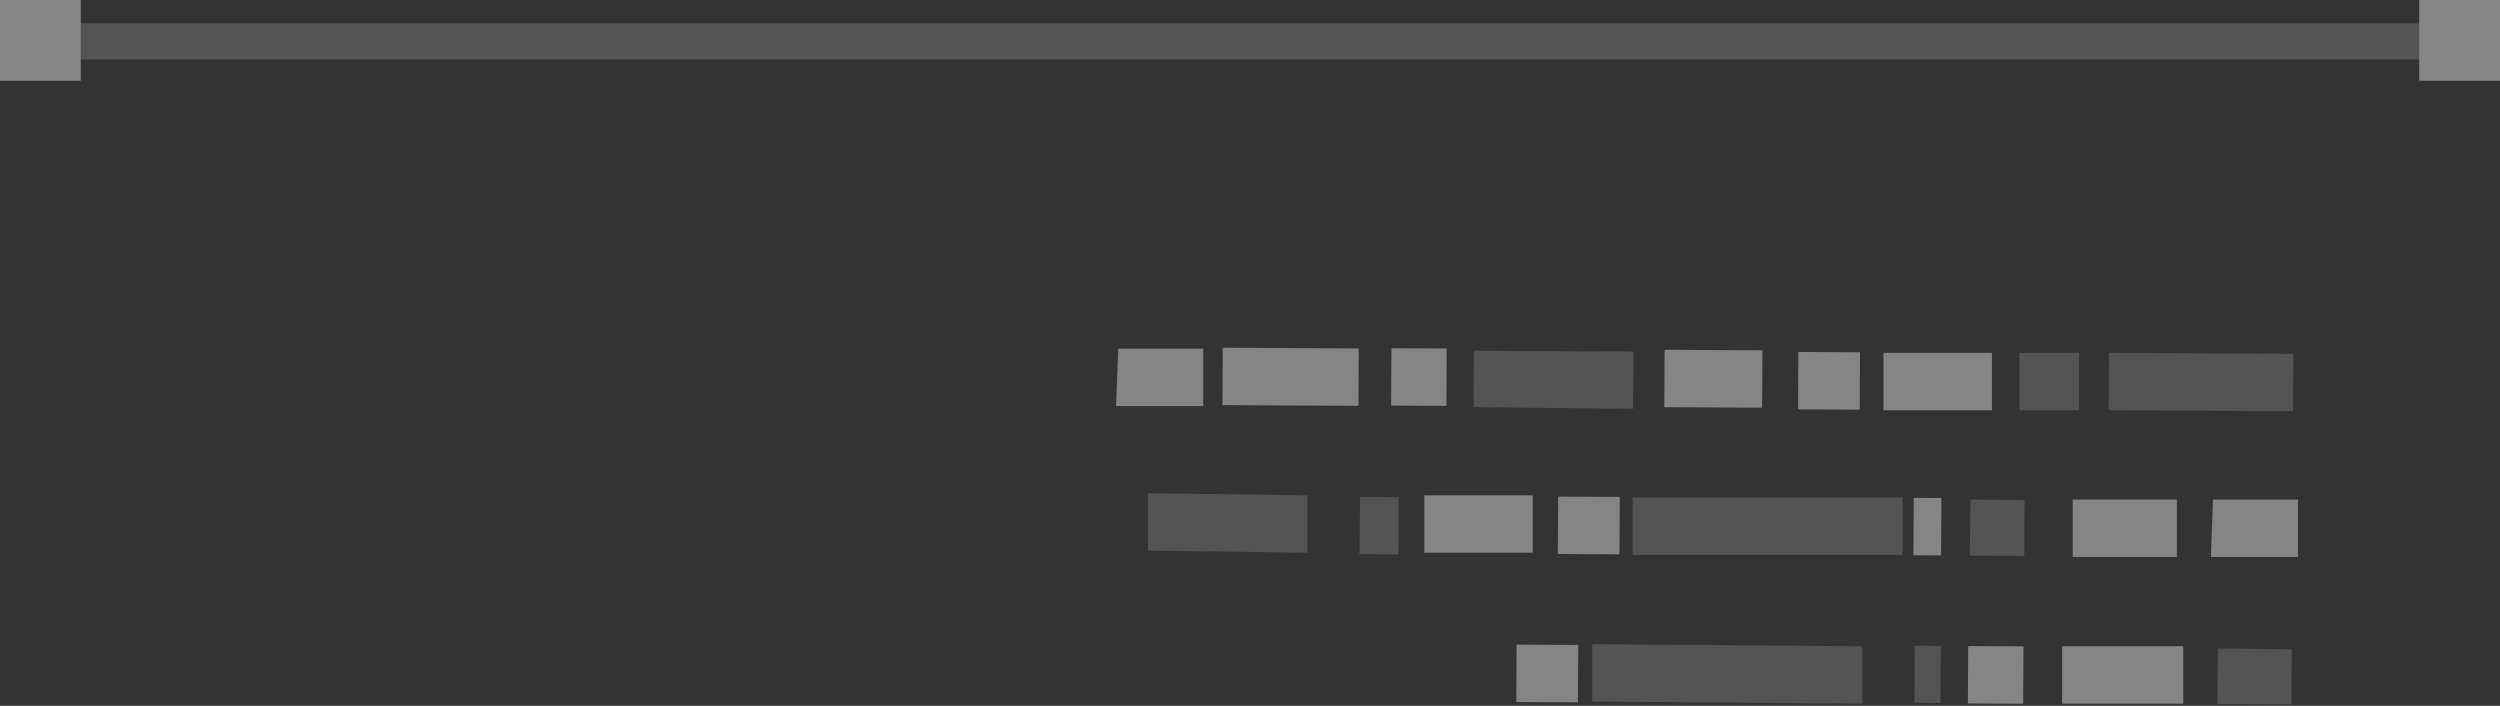 <?xml version="1.0" encoding="utf-8"?>
<!-- Generator: Adobe Illustrator 27.1.1, SVG Export Plug-In . SVG Version: 6.00 Build 0)  -->
<svg version="1.1" id="Layer_1" xmlns="http://www.w3.org/2000/svg" xmlns:xlink="http://www.w3.org/1999/xlink" x="0px" y="0px"
	 viewBox="0 0 117.6 33.2" style="enable-background:new 0 0 117.6 33.2;" xml:space="preserve">
<rect x="0" y="0" width="117.6" height="33.2" fill="#333333" stroke="none"/>
<style type="text/css">
	.st0{clip-path:url(#SVGID_00000054234598004885864090000016798739175535551671_);}
	.st1{opacity:0.4;clip-path:url(#SVGID_00000136403506104063558990000015699694020843971999_);}
	.st2{opacity:0.4;clip-path:url(#SVGID_00000123407517187666843220000006731388582755290776_);}
	.st3{clip-path:url(#SVGID_00000023258760858171580330000008822107566473482417_);fill:#FFFFFF;}
	.st4{clip-path:url(#SVGID_00000108293243244415134990000016173638170879682993_);fill:#FFFFFF;}
	.st5{clip-path:url(#SVGID_00000106865162596658257920000016092740716388166536_);fill:#FFFFFF;}
	.st6{opacity:0.4;clip-path:url(#SVGID_00000132047066257641837140000005993512737865285285_);}
	.st7{clip-path:url(#SVGID_00000003797492718750951880000014068585920164277147_);fill:#FFFFFF;}
	.st8{opacity:0.4;clip-path:url(#SVGID_00000158031088846192694260000010518271806786673563_);}
	.st9{clip-path:url(#SVGID_00000154401221854070428410000002407782918549241246_);fill:#FFFFFF;}
	.st10{clip-path:url(#SVGID_00000018209964440600227960000015158104176110471825_);fill:#FFFFFF;}
	.st11{clip-path:url(#SVGID_00000024705766755221656560000013081403523078333324_);fill:#FFFFFF;}
	.st12{clip-path:url(#SVGID_00000039846361678818686210000008465813049645608846_);fill:#FFFFFF;}
	.st13{opacity:0.4;clip-path:url(#SVGID_00000145048568628117126630000005382696122441951892_);}
	.st14{clip-path:url(#SVGID_00000115475514566830376860000007280432937165727141_);fill:#FFFFFF;}
	.st15{clip-path:url(#SVGID_00000078744944215998951210000016135510520577691558_);fill:#FFFFFF;}
	.st16{clip-path:url(#SVGID_00000096057111611997302590000012811985079080452482_);fill:#FFFFFF;}
	.st17{clip-path:url(#SVGID_00000108267950121371717360000009974613509824081853_);fill:#FFFFFF;}
	.st18{opacity:0.4;clip-path:url(#SVGID_00000021087143426514753930000015474682038429716878_);}
	.st19{clip-path:url(#SVGID_00000096019611525985551470000007177613132935984572_);fill:#FFFFFF;}
	.st20{opacity:0.4;clip-path:url(#SVGID_00000158750463505424364010000018165747164340520833_);}
	.st21{clip-path:url(#SVGID_00000056422225895112153170000005577950276892641442_);fill:#FFFFFF;}
	.st22{clip-path:url(#SVGID_00000066477285837801392720000010966169935322290577_);fill:#FFFFFF;}
	.st23{clip-path:url(#SVGID_00000108993808284651672160000014068861572698005656_);fill:#FFFFFF;}
	.st24{opacity:0.4;clip-path:url(#SVGID_00000005945023791811369020000015348463032343124864_);}
	.st25{clip-path:url(#SVGID_00000013886389853931358920000011996219698939222461_);fill:#FFFFFF;}
	.st26{clip-path:url(#SVGID_00000026141709428653833740000011472409395388705466_);fill:#FFFFFF;}
	.st27{opacity:0.4;clip-path:url(#SVGID_00000034769486211498269130000010717335419798714754_);}
	.st28{clip-path:url(#SVGID_00000111185241077877905090000002874845755514477705_);fill:#FFFFFF;}
	.st29{clip-path:url(#SVGID_00000098901688441364194540000006983874316618522785_);fill:#FFFFFF;}
	.st30{clip-path:url(#SVGID_00000150097169904033548470000013464920142282243763_);fill:#FFFFFF;}
	.st31{clip-path:url(#SVGID_00000055665998384419294530000004216964148976541622_);fill:#FFFFFF;}
	.st32{opacity:0.4;clip-path:url(#SVGID_00000165220583448906018220000013895386010538464666_);}
	.st33{clip-path:url(#SVGID_00000117669370388575186900000005016349495393364154_);fill:#FFFFFF;}
	.st34{opacity:0.4;clip-path:url(#SVGID_00000181084222431543312850000004229140748906154399_);}
	.st35{clip-path:url(#SVGID_00000047031141276740808820000005238802163882652605_);fill:#FFFFFF;}
	.st36{clip-path:url(#SVGID_00000127755379955485098200000003733239113756705184_);fill:#FFFFFF;}
	.st37{clip-path:url(#SVGID_00000052790002679976401150000009699075659012283009_);fill:#FFFFFF;}
	.st38{opacity:0.4;clip-path:url(#SVGID_00000176730491452415350320000002163224799952813980_);}
	.st39{clip-path:url(#SVGID_00000124884579719347764460000016307108440052983957_);fill:#FFFFFF;}
</style>
<g>
	<g>
		<defs>
			<rect id="SVGID_1_" width="117.6" height="33.2"/>
		</defs>
		<clipPath id="SVGID_00000070087448478372336930000002774031490259828881_">
			<use xlink:href="#SVGID_1_"  style="overflow:visible;"/>
		</clipPath>
		<g style="clip-path:url(#SVGID_00000070087448478372336930000002774031490259828881_);">
			<g>
				<defs>
					<rect id="SVGID_00000008844419907685967330000007158024968446780837_" width="117.6" height="33.2"/>
				</defs>
				<clipPath id="SVGID_00000069367807515198254140000008514691004668772532_">
					<use xlink:href="#SVGID_00000008844419907685967330000007158024968446780837_"  style="overflow:visible;"/>
				</clipPath>
				<g style="opacity:0.4;clip-path:url(#SVGID_00000069367807515198254140000008514691004668772532_);">
					<g>
						<g>
							<defs>
								<rect id="SVGID_00000083065696228408841530000001751857859536434598_" width="117.6" height="33.2"/>
							</defs>
							<clipPath id="SVGID_00000070818576973982355400000005629959661511532455_">
								<use xlink:href="#SVGID_00000083065696228408841530000001751857859536434598_"  style="overflow:visible;"/>
							</clipPath>
							<g style="opacity:0.4;clip-path:url(#SVGID_00000070818576973982355400000005629959661511532455_);">
								<g>
									<g>
										<defs>
											<rect id="SVGID_00000178887218841126571050000010337539177388547719_" x="1.8" y="1.1" width="113.9" height="1.7"/>
										</defs>
										<clipPath id="SVGID_00000020377980102452471490000014588973221430664837_">
											<use xlink:href="#SVGID_00000178887218841126571050000010337539177388547719_"  style="overflow:visible;"/>
										</clipPath>
										
											<rect x="1.8" y="1.1" style="clip-path:url(#SVGID_00000020377980102452471490000014588973221430664837_);fill:#FFFFFF;" width="113.9" height="1.7"/>
									</g>
								</g>
							</g>
						</g>
						<g>
							<defs>
								<rect id="SVGID_00000125589809243353681950000008638009794776187525_" width="117.6" height="33.2"/>
							</defs>
							<clipPath id="SVGID_00000109015600405196446780000010966620610108693402_">
								<use xlink:href="#SVGID_00000125589809243353681950000008638009794776187525_"  style="overflow:visible;"/>
							</clipPath>
							
								<rect x="113.8" style="clip-path:url(#SVGID_00000109015600405196446780000010966620610108693402_);fill:#FFFFFF;" width="3.8" height="3.8"/>
						</g>
						<g>
							<defs>
								<rect id="SVGID_00000032637788059726283530000009772159085323057065_" width="117.6" height="33.2"/>
							</defs>
							<clipPath id="SVGID_00000103231918229979736240000010287679642138282888_">
								<use xlink:href="#SVGID_00000032637788059726283530000009772159085323057065_"  style="overflow:visible;"/>
							</clipPath>
							
								<rect style="clip-path:url(#SVGID_00000103231918229979736240000010287679642138282888_);fill:#FFFFFF;" width="3.8" height="3.8"/>
						</g>
						<g>
							<defs>
								<rect id="SVGID_00000021094979824330332640000000361162501180054684_" width="117.6" height="33.2"/>
							</defs>
							<clipPath id="SVGID_00000033353809498861830680000013774779754020156316_">
								<use xlink:href="#SVGID_00000021094979824330332640000000361162501180054684_"  style="overflow:visible;"/>
							</clipPath>
							<g style="opacity:0.4;clip-path:url(#SVGID_00000033353809498861830680000013774779754020156316_);">
								<g>
									<g>
										<defs>
											
												<rect id="SVGID_00000129901287132197475940000013441097222943564424_" x="99.2" y="16.6" transform="matrix(5.417814e-03 -1 1 5.417814e-03 84.99 121.374)" width="8.7" height="2.8"/>
										</defs>
										<clipPath id="SVGID_00000178197915870629312340000013084477583256063408_">
											<use xlink:href="#SVGID_00000129901287132197475940000013441097222943564424_"  style="overflow:visible;"/>
										</clipPath>
										
											<rect x="102.2" y="13.6" transform="matrix(5.417814e-03 -1 1 5.417814e-03 85.039 121.424)" style="clip-path:url(#SVGID_00000178197915870629312340000013084477583256063408_);fill:#FFFFFF;" width="2.7" height="8.7"/>
									</g>
								</g>
							</g>
						</g>
						<g>
							<defs>
								<rect id="SVGID_00000152981338292162836950000004747259954756776850_" width="117.6" height="33.2"/>
							</defs>
							<clipPath id="SVGID_00000129886393576890462950000008759146114051815569_">
								<use xlink:href="#SVGID_00000152981338292162836950000004747259954756776850_"  style="overflow:visible;"/>
							</clipPath>
							<g style="opacity:0.4;clip-path:url(#SVGID_00000129886393576890462950000008759146114051815569_);">
								<g>
									<g>
										<defs>
											<rect id="SVGID_00000114776250426503937490000008241972732806646914_" x="95" y="16.6" width="2.8" height="2.7"/>
										</defs>
										<clipPath id="SVGID_00000042001124147266687550000017191687180680639127_">
											<use xlink:href="#SVGID_00000114776250426503937490000008241972732806646914_"  style="overflow:visible;"/>
										</clipPath>
										<polygon style="clip-path:url(#SVGID_00000042001124147266687550000017191687180680639127_);fill:#FFFFFF;" points="
											95,19.3 97.8,19.3 97.8,16.6 95,16.6 										"/>
									</g>
								</g>
							</g>
						</g>
						<g>
							<defs>
								<rect id="SVGID_00000084491195122010617800000004466375571475569569_" width="117.6" height="33.2"/>
							</defs>
							<clipPath id="SVGID_00000057855817895272802630000001725467206916915122_">
								<use xlink:href="#SVGID_00000084491195122010617800000004466375571475569569_"  style="overflow:visible;"/>
							</clipPath>
							<polygon style="clip-path:url(#SVGID_00000057855817895272802630000001725467206916915122_);fill:#FFFFFF;" points="
								88.6,19.3 93.7,19.3 93.7,16.6 88.6,16.6 							"/>
						</g>
						<g>
							<defs>
								
									<rect id="SVGID_00000101820292286069947810000013559157471182342554_" x="25.7" y="28.5" transform="matrix(5.170623e-03 -1 1 5.170623e-03 39.018 129.383)" width="117.6" height="33.2"/>
							</defs>
							<clipPath id="SVGID_00000167398294079849380120000013209523266111406747_">
								<use xlink:href="#SVGID_00000101820292286069947810000013559157471182342554_"  style="overflow:visible;"/>
							</clipPath>
							
								<rect x="84.7" y="16.5" transform="matrix(5.170623e-03 -1 1 5.170623e-03 67.643 103.871)" style="clip-path:url(#SVGID_00000167398294079849380120000013209523266111406747_);fill:#FFFFFF;" width="2.7" height="2.9"/>
						</g>
						<g>
							<defs>
								
									<rect id="SVGID_00000028296514220146701970000006701605933286151095_" x="20.4" y="23.1" transform="matrix(5.246944e-03 -1 1 5.246944e-03 39.123 118.686)" width="117.6" height="33.2"/>
							</defs>
							<clipPath id="SVGID_00000093883984700641164720000010157294615718222720_">
								<use xlink:href="#SVGID_00000028296514220146701970000006701605933286151095_"  style="overflow:visible;"/>
							</clipPath>
							
								<rect x="79.3" y="15.5" transform="matrix(5.246944e-03 -1 1 5.246944e-03 62.373 98.373)" style="clip-path:url(#SVGID_00000093883984700641164720000010157294615718222720_);fill:#FFFFFF;" width="2.7" height="4.6"/>
						</g>
						<g>
							<defs>
								<rect id="SVGID_00000178178152955380305890000016917827794051620496_" width="117.6" height="33.2"/>
							</defs>
							<clipPath id="SVGID_00000112607981630072655200000002294431009703927952_">
								<use xlink:href="#SVGID_00000178178152955380305890000016917827794051620496_"  style="overflow:visible;"/>
							</clipPath>
							<g style="opacity:0.4;clip-path:url(#SVGID_00000112607981630072655200000002294431009703927952_);">
								<g>
									<g>
										<defs>
											
												<rect id="SVGID_00000012456527497772851910000000567129303469545622_" x="69.3" y="16.4" transform="matrix(5.298690e-03 -1 1 5.298690e-03 54.939 90.824)" width="7.6" height="2.8"/>
										</defs>
										<clipPath id="SVGID_00000128443246937342479760000009427734774889862298_">
											<use xlink:href="#SVGID_00000012456527497772851910000000567129303469545622_"  style="overflow:visible;"/>
										</clipPath>
										
											<rect x="71.7" y="14.1" transform="matrix(5.298690e-03 -1 1 5.298690e-03 54.84 90.823)" style="clip-path:url(#SVGID_00000128443246937342479760000009427734774889862298_);fill:#FFFFFF;" width="2.7" height="7.5"/>
									</g>
								</g>
							</g>
						</g>
						<g>
							<defs>
								
									<rect id="SVGID_00000076571537740320985010000016283686708669227916_" x="6.7" y="9.1" transform="matrix(5.378603e-03 -1 1 5.378603e-03 39.406 91.049)" width="117.6" height="33.2"/>
							</defs>
							<clipPath id="SVGID_00000020359443234669643500000002152834617281535924_">
								<use xlink:href="#SVGID_00000076571537740320985010000016283686708669227916_"  style="overflow:visible;"/>
							</clipPath>
							
								<rect x="65.4" y="16.5" transform="matrix(5.378603e-03 -1 1 5.378603e-03 48.586 84.391)" style="clip-path:url(#SVGID_00000020359443234669643500000002152834617281535924_);fill:#FFFFFF;" width="2.7" height="2.6"/>
						</g>
						<g>
							<defs>
								
									<rect id="SVGID_00000053546224726352351260000003270454393168376205_" x="0.7" y="3.1" transform="matrix(5.346665e-03 -1 1 5.346665e-03 39.536 79.102)" width="117.6" height="33.2"/>
							</defs>
							<clipPath id="SVGID_00000147211625701659631460000005878959178361476506_">
								<use xlink:href="#SVGID_00000053546224726352351260000003270454393168376205_"  style="overflow:visible;"/>
							</clipPath>
							
								<rect x="59.4" y="14.5" transform="matrix(5.346665e-03 -1 1 5.346665e-03 42.684 78.379)" style="clip-path:url(#SVGID_00000147211625701659631460000005878959178361476506_);fill:#FFFFFF;" width="2.7" height="6.4"/>
						</g>
						<g>
							<defs>
								<rect id="SVGID_00000103254558628835017210000017008685892477197976_" width="117.6" height="33.2"/>
							</defs>
							<clipPath id="SVGID_00000148629628215050388780000017138508136950972585_">
								<use xlink:href="#SVGID_00000103254558628835017210000017008685892477197976_"  style="overflow:visible;"/>
							</clipPath>
							<polygon style="clip-path:url(#SVGID_00000148629628215050388780000017138508136950972585_);fill:#FFFFFF;" points="
								52.5,19.1 56.6,19.1 56.6,16.4 52.6,16.4 							"/>
						</g>
						<g>
							<defs>
								<rect id="SVGID_00000145742029046602643360000003241762799405664919_" width="117.6" height="33.2"/>
							</defs>
							<clipPath id="SVGID_00000049928193494760284690000002346215688773565080_">
								<use xlink:href="#SVGID_00000145742029046602643360000003241762799405664919_"  style="overflow:visible;"/>
							</clipPath>
							<g style="opacity:0.4;clip-path:url(#SVGID_00000049928193494760284690000002346215688773565080_);">
								<g>
									<g>
										<defs>
											<rect id="SVGID_00000080206504872011388380000004313242303136983464_" x="54" y="23.2" width="7.5" height="2.8"/>
										</defs>
										<clipPath id="SVGID_00000116922311589426798930000004983553492854440341_">
											<use xlink:href="#SVGID_00000080206504872011388380000004313242303136983464_"  style="overflow:visible;"/>
										</clipPath>
										<polygon style="clip-path:url(#SVGID_00000116922311589426798930000004983553492854440341_);fill:#FFFFFF;" points="
											61.5,23.3 54,23.2 54,25.9 61.5,26 										"/>
									</g>
								</g>
							</g>
						</g>
						<g>
							<defs>
								<rect id="SVGID_00000054258984377974305730000004193099679962981551_" width="117.6" height="33.2"/>
							</defs>
							<clipPath id="SVGID_00000026127798547953515780000006973381198285535391_">
								<use xlink:href="#SVGID_00000054258984377974305730000004193099679962981551_"  style="overflow:visible;"/>
							</clipPath>
							<g style="opacity:0.4;clip-path:url(#SVGID_00000026127798547953515780000006973381198285535391_);">
								<g>
									<g>
										<defs>
											
												<rect id="SVGID_00000028316341298551583360000012268656711131626369_" x="63.9" y="23.3" transform="matrix(5.257096e-03 -1 1 5.257096e-03 39.85 89.443)" width="1.9" height="2.7"/>
										</defs>
										<clipPath id="SVGID_00000059288458100568338050000001733272644824387478_">
											<use xlink:href="#SVGID_00000028316341298551583360000012268656711131626369_"  style="overflow:visible;"/>
										</clipPath>
										
											<rect x="63.5" y="23.7" transform="matrix(5.257096e-03 -1 1 5.257096e-03 39.85 89.443)" style="clip-path:url(#SVGID_00000059288458100568338050000001733272644824387478_);fill:#FFFFFF;" width="2.7" height="1.9"/>
									</g>
								</g>
							</g>
						</g>
						<g>
							<defs>
								<rect id="SVGID_00000183224261924877474010000005167647766269231780_" width="117.6" height="33.2"/>
							</defs>
							<clipPath id="SVGID_00000150098722489479415600000000912465706352456589_">
								<use xlink:href="#SVGID_00000183224261924877474010000005167647766269231780_"  style="overflow:visible;"/>
							</clipPath>
							<polygon style="clip-path:url(#SVGID_00000150098722489479415600000000912465706352456589_);fill:#FFFFFF;" points="
								72.1,23.3 67,23.3 67,26 72.1,26 							"/>
						</g>
						<g>
							<defs>
								
									<rect id="SVGID_00000105412756022375309230000015820897528677248906_" x="7.7" y="23.9" transform="matrix(5.515099e-03 -1 1 5.515099e-03 25.578 106.811)" width="117.6" height="33.2"/>
							</defs>
							<clipPath id="SVGID_00000049906450823448231850000005834339023930978976_">
								<use xlink:href="#SVGID_00000105412756022375309230000015820897528677248906_"  style="overflow:visible;"/>
							</clipPath>
							
								<rect x="73.4" y="23.3" transform="matrix(5.515099e-03 -1 1 5.515099e-03 49.575 99.331)" style="clip-path:url(#SVGID_00000049906450823448231850000005834339023930978976_);fill:#FFFFFF;" width="2.7" height="2.9"/>
						</g>
						<g>
							<defs>
								<rect id="SVGID_00000178187245771700214970000002096100079616496526_" width="117.6" height="33.2"/>
							</defs>
							<clipPath id="SVGID_00000152260021353313999050000010288916041583854496_">
								<use xlink:href="#SVGID_00000178187245771700214970000002096100079616496526_"  style="overflow:visible;"/>
							</clipPath>
							<g style="opacity:0.4;clip-path:url(#SVGID_00000152260021353313999050000010288916041583854496_);">
								<g>
									<g>
										<defs>
											<rect id="SVGID_00000062903360761833211660000014296805602260035235_" x="76.8" y="23.4" width="12.7" height="2.8"/>
										</defs>
										<clipPath id="SVGID_00000155120871922544204970000000328657145250202516_">
											<use xlink:href="#SVGID_00000062903360761833211660000014296805602260035235_"  style="overflow:visible;"/>
										</clipPath>
										<polygon style="clip-path:url(#SVGID_00000155120871922544204970000000328657145250202516_);fill:#FFFFFF;" points="
											89.5,23.4 76.8,23.4 76.8,26.1 89.5,26.1 										"/>
									</g>
								</g>
							</g>
						</g>
						<g>
							<defs>
								
									<rect id="SVGID_00000082345270468332131280000002001417723957770915_" x="23.6" y="40.1" transform="matrix(5.227599e-03 -1 1 5.227599e-03 25.262 138.718)" width="117.6" height="33.2"/>
							</defs>
							<clipPath id="SVGID_00000085224612881190434430000016448806535275057032_">
								<use xlink:href="#SVGID_00000082345270468332131280000002001417723957770915_"  style="overflow:visible;"/>
							</clipPath>
							
								<rect x="89.3" y="24.1" transform="matrix(5.227599e-03 -1 1 5.227599e-03 65.442 115.294)" style="clip-path:url(#SVGID_00000085224612881190434430000016448806535275057032_);fill:#FFFFFF;" width="2.7" height="1.3"/>
						</g>
						<g>
							<defs>
								<rect id="SVGID_00000176731768644849737280000013632659685137800100_" width="117.6" height="33.2"/>
							</defs>
							<clipPath id="SVGID_00000039115120102944512000000012454620955561045429_">
								<use xlink:href="#SVGID_00000176731768644849737280000013632659685137800100_"  style="overflow:visible;"/>
							</clipPath>
							<g style="opacity:0.4;clip-path:url(#SVGID_00000039115120102944512000000012454620955561045429_);">
								<g>
									<g>
										<defs>
											
												<rect id="SVGID_00000003825608910799705470000012559930749362567335_" x="92.6" y="23.5" transform="matrix(5.378221e-03 -1 1 5.378221e-03 68.526 118.61)" width="2.6" height="2.7"/>
										</defs>
										<clipPath id="SVGID_00000111871081345216037430000004267785380188849573_">
											<use xlink:href="#SVGID_00000003825608910799705470000012559930749362567335_"  style="overflow:visible;"/>
										</clipPath>
										
											<rect x="92.6" y="23.5" transform="matrix(5.378221e-03 -1 1 5.378221e-03 68.626 118.611)" style="clip-path:url(#SVGID_00000111871081345216037430000004267785380188849573_);fill:#FFFFFF;" width="2.7" height="2.6"/>
									</g>
								</g>
							</g>
						</g>
						<g>
							<defs>
								<rect id="SVGID_00000096022922626767483390000002065716288901951423_" width="117.6" height="33.2"/>
							</defs>
							<clipPath id="SVGID_00000014629130801043378880000013294892562082856891_">
								<use xlink:href="#SVGID_00000096022922626767483390000002065716288901951423_"  style="overflow:visible;"/>
							</clipPath>
							<polygon style="clip-path:url(#SVGID_00000014629130801043378880000013294892562082856891_);fill:#FFFFFF;" points="
								102.4,23.5 97.5,23.5 97.5,26.2 102.4,26.2 							"/>
						</g>
						<g>
							<defs>
								<rect id="SVGID_00000159466549421332679920000007389337885089333416_" width="117.6" height="33.2"/>
							</defs>
							<clipPath id="SVGID_00000134235156766884338110000017091879428017504396_">
								<use xlink:href="#SVGID_00000159466549421332679920000007389337885089333416_"  style="overflow:visible;"/>
							</clipPath>
							<polygon style="clip-path:url(#SVGID_00000134235156766884338110000017091879428017504396_);fill:#FFFFFF;" points="
								108.1,23.5 104.1,23.5 104,26.2 108.1,26.2 							"/>
						</g>
						<g>
							<defs>
								
									<rect id="SVGID_00000099656887554452644880000017840120670756478342_" x="-1.1" y="28.9" transform="matrix(5.515099e-03 -1 1 5.515099e-03 11.822 102.92)" width="117.6" height="33.2"/>
							</defs>
							<clipPath id="SVGID_00000125582577746344747790000004979030977168272779_">
								<use xlink:href="#SVGID_00000099656887554452644880000017840120670756478342_"  style="overflow:visible;"/>
							</clipPath>
							
								<rect x="71.4" y="30.2" transform="matrix(5.515099e-03 -1 1 5.515099e-03 40.732 104.257)" style="clip-path:url(#SVGID_00000125582577746344747790000004979030977168272779_);fill:#FFFFFF;" width="2.7" height="2.9"/>
						</g>
						<g>
							<defs>
								<rect id="SVGID_00000160160120585572418940000007024517308430579844_" width="117.6" height="33.2"/>
							</defs>
							<clipPath id="SVGID_00000065774116892401277530000014679493153180068755_">
								<use xlink:href="#SVGID_00000160160120585572418940000007024517308430579844_"  style="overflow:visible;"/>
							</clipPath>
							<g style="opacity:0.4;clip-path:url(#SVGID_00000065774116892401277530000014679493153180068755_);">
								<g>
									<g>
										<defs>
											<rect id="SVGID_00000120556326288448403320000006287041474121960893_" x="74.9" y="30.3" width="12.7" height="2.8"/>
										</defs>
										<clipPath id="SVGID_00000178206513445078417840000015386976090595616406_">
											<use xlink:href="#SVGID_00000120556326288448403320000006287041474121960893_"  style="overflow:visible;"/>
										</clipPath>
										<polygon style="clip-path:url(#SVGID_00000178206513445078417840000015386976090595616406_);fill:#FFFFFF;" points="
											87.6,30.4 74.9,30.3 74.9,33 87.6,33.1 										"/>
									</g>
								</g>
							</g>
						</g>
						<g>
							<defs>
								<rect id="SVGID_00000022519007844727652820000012194236423158008488_" width="117.6" height="33.2"/>
							</defs>
							<clipPath id="SVGID_00000121995837040525403480000000522565535869702565_">
								<use xlink:href="#SVGID_00000022519007844727652820000012194236423158008488_"  style="overflow:visible;"/>
							</clipPath>
							<g style="opacity:0.4;clip-path:url(#SVGID_00000121995837040525403480000000522565535869702565_);">
								<g>
									<g>
										<defs>
											
												<rect id="SVGID_00000021805398303316333480000011554567750915045049_" x="90" y="30.3" transform="matrix(5.227599e-03 -1 1 5.227599e-03 58.538 122.161)" width="1.4" height="2.7"/>
										</defs>
										<clipPath id="SVGID_00000021101237986255125540000018239558615350967948_">
											<use xlink:href="#SVGID_00000021805398303316333480000011554567750915045049_"  style="overflow:visible;"/>
										</clipPath>
										
											<rect x="89.3" y="31.1" transform="matrix(5.227599e-03 -1 1 5.227599e-03 58.487 122.211)" style="clip-path:url(#SVGID_00000021101237986255125540000018239558615350967948_);fill:#FFFFFF;" width="2.7" height="1.3"/>
									</g>
								</g>
							</g>
						</g>
						<g>
							<defs>
								
									<rect id="SVGID_00000167363868279137181660000001237285352157929359_" x="19.7" y="50.1" transform="matrix(5.378221e-03 -1 1 5.378221e-03 11.398 144.918)" width="117.6" height="33.2"/>
							</defs>
							<clipPath id="SVGID_00000062914446391127715540000013955827515519966374_">
								<use xlink:href="#SVGID_00000167363868279137181660000001237285352157929359_"  style="overflow:visible;"/>
							</clipPath>
							
								<rect x="92.5" y="30.5" transform="matrix(5.378221e-03 -1 1 5.378221e-03 61.572 125.426)" style="clip-path:url(#SVGID_00000062914446391127715540000013955827515519966374_);fill:#FFFFFF;" width="2.7" height="2.6"/>
						</g>
						<g>
							<defs>
								<rect id="SVGID_00000149382169815456408980000012081779790941168061_" width="117.6" height="33.2"/>
							</defs>
							<clipPath id="SVGID_00000054226765448994039010000006604548421141002159_">
								<use xlink:href="#SVGID_00000149382169815456408980000012081779790941168061_"  style="overflow:visible;"/>
							</clipPath>
							<polygon style="clip-path:url(#SVGID_00000054226765448994039010000006604548421141002159_);fill:#FFFFFF;" points="
								102.7,30.4 97,30.4 97,33.1 102.7,33.1 							"/>
						</g>
						<g>
							<defs>
								<rect id="SVGID_00000172398266326713280160000001422335271292506030_" width="117.6" height="33.2"/>
							</defs>
							<clipPath id="SVGID_00000082353789961393600760000016730212810765961120_">
								<use xlink:href="#SVGID_00000172398266326713280160000001422335271292506030_"  style="overflow:visible;"/>
							</clipPath>
							<g style="opacity:0.4;clip-path:url(#SVGID_00000082353789961393600760000016730212810765961120_);">
								<g>
									<g>
										<defs>
											
												<rect id="SVGID_00000028301875489072206580000000992614339067185588_" x="104.2" y="30.4" transform="matrix(5.505424e-03 -1 1 5.505424e-03 73.615 137.549)" width="3.5" height="2.7"/>
										</defs>
										<clipPath id="SVGID_00000126285179246465828360000010280649907302327174_">
											<use xlink:href="#SVGID_00000028301875489072206580000000992614339067185588_"  style="overflow:visible;"/>
										</clipPath>
										
											<rect x="104.7" y="30" transform="matrix(5.505424e-03 -1 1 5.505424e-03 73.714 137.65)" style="clip-path:url(#SVGID_00000126285179246465828360000010280649907302327174_);fill:#FFFFFF;" width="2.7" height="3.5"/>
									</g>
								</g>
							</g>
						</g>
					</g>
				</g>
			</g>
		</g>
	</g>
</g>
</svg>